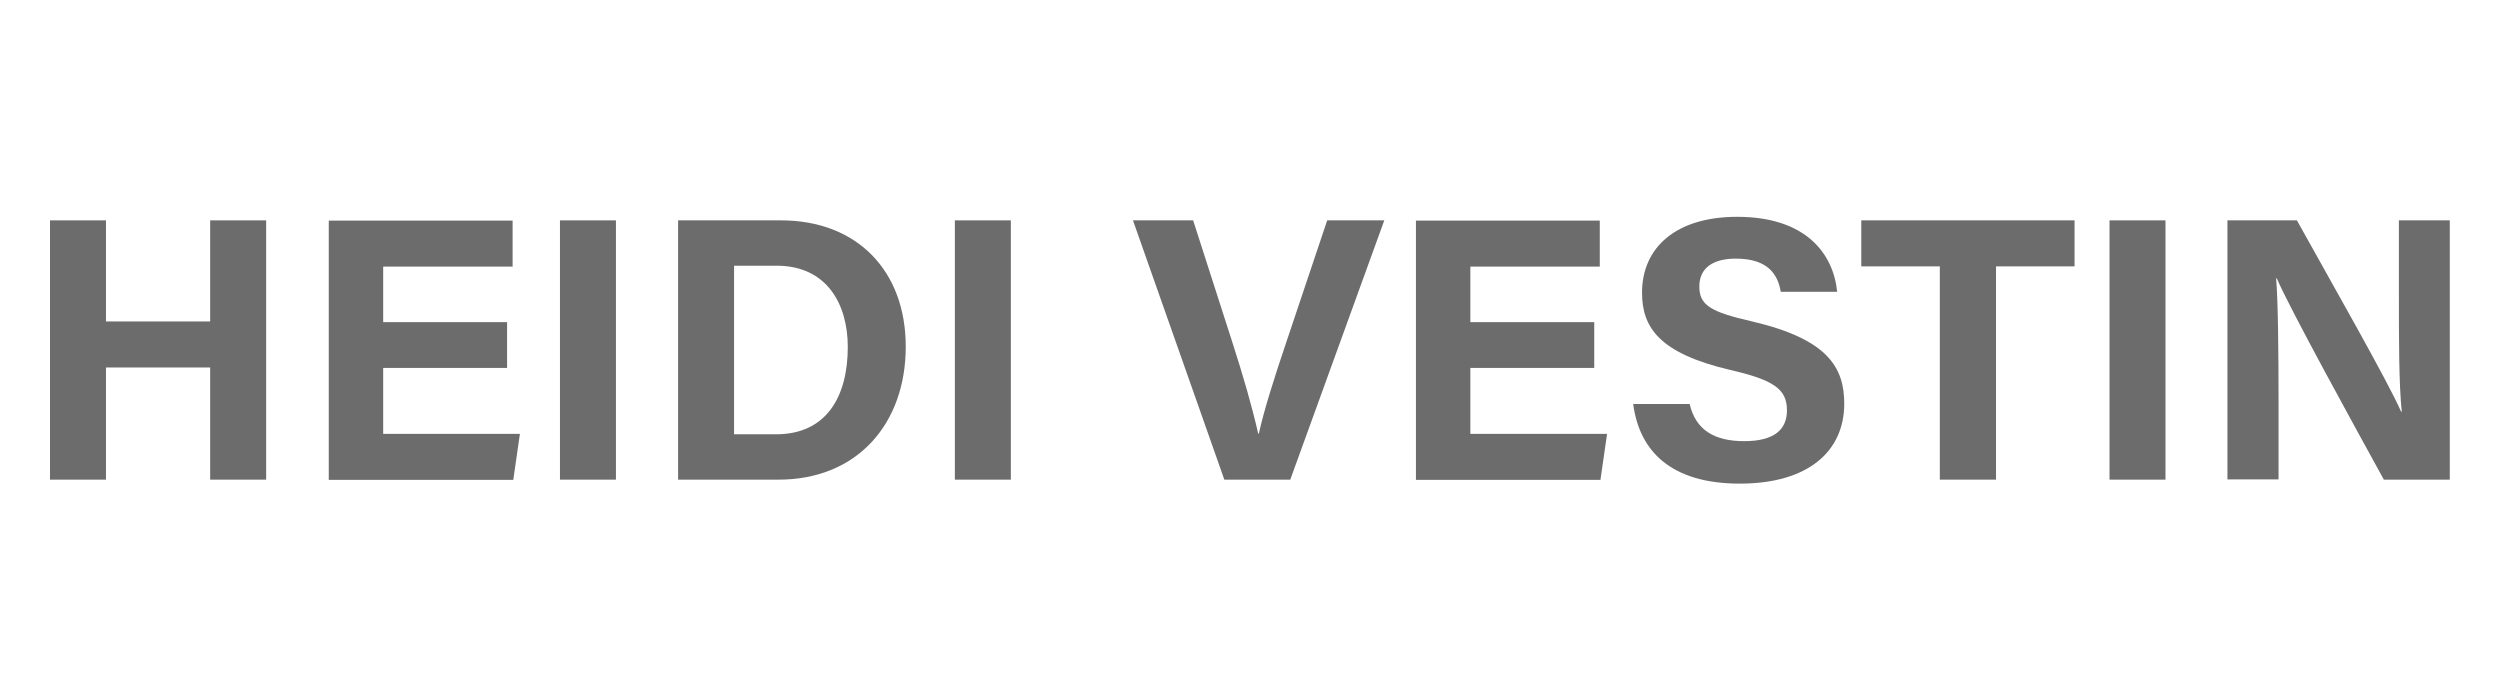 <?xml version="1.0" encoding="UTF-8"?>
<svg id="Layer_1" data-name="Layer 1" xmlns="http://www.w3.org/2000/svg" version="1.1" viewBox="0 0 113 31">
  <path d="M2.26,9.96h2.53v4.57h4.71v-4.57h2.53v11.72h-2.53v-5.07h-4.71v5.07h-2.53v-11.72Z" fill="#6c6c6c" stroke-width="0"/>
  <path d="M22.92,16.63h-5.6v2.98h6.18l-.3,2.08h-8.34v-11.72h8.31v2.08h-5.85v2.51h5.6v2.08Z" fill="#6c6c6c" stroke-width="0"/>
  <path d="M27.84,9.96v11.72h-2.53v-11.72h2.53Z" fill="#6c6c6c" stroke-width="0"/>
  <path d="M30.65,9.96h4.65c3.41,0,5.64,2.25,5.64,5.71s-2.17,6.01-5.75,6.01h-4.54v-11.72ZM33.18,19.63h1.9c2.25,0,3.24-1.67,3.24-3.95,0-1.91-.93-3.67-3.22-3.67h-1.92v7.63Z" fill="#6c6c6c" stroke-width="0"/>
  <path d="M45.69,9.96v11.72h-2.53v-11.72h2.53Z" fill="#6c6c6c" stroke-width="0"/>
  <path d="M55.34,21.68l-4.13-11.72h2.72l1.74,5.41c.53,1.64.93,3.03,1.2,4.23h.03c.24-1.09.7-2.53,1.26-4.19l1.83-5.45h2.58l-4.25,11.72h-2.99Z" fill="#6c6c6c" stroke-width="0"/>
  <path d="M72.06,16.63h-5.6v2.98h6.18l-.3,2.08h-8.34v-11.72h8.31v2.08h-5.85v2.51h5.6v2.08Z" fill="#6c6c6c" stroke-width="0"/>
  <path d="M76.37,18.25c.27,1.18,1.11,1.69,2.47,1.69s1.93-.53,1.93-1.39c0-.95-.57-1.37-2.57-1.83-3.19-.75-3.98-1.91-3.98-3.49,0-2.04,1.53-3.43,4.3-3.43,3.11,0,4.35,1.67,4.52,3.39h-2.55c-.12-.72-.52-1.5-2.03-1.5-1.03,0-1.65.42-1.65,1.26s.5,1.15,2.39,1.58c3.41.8,4.16,2.07,4.16,3.72,0,2.14-1.62,3.61-4.72,3.61s-4.54-1.46-4.82-3.6h2.55Z" fill="#6c6c6c" stroke-width="0"/>
  <path d="M87.69,12.04h-3.56v-2.08h9.64v2.08h-3.55v9.64h-2.54v-9.64Z" fill="#6c6c6c" stroke-width="0"/>
  <path d="M97.88,9.96v11.72h-2.53v-11.72h2.53Z" fill="#6c6c6c" stroke-width="0"/>
  <path d="M100.68,21.68v-11.72h3.14c1.46,2.63,4.17,7.38,4.71,8.65h.03c-.13-1.22-.13-3.26-.13-5.18v-3.47h2.3v11.72h-2.98c-1.26-2.29-4.26-7.74-4.84-9.1h-.03c.09,1.02.11,3.43.11,5.53v3.56h-2.31Z" fill="#6c6c6c" stroke-width="0"/>
</svg>
